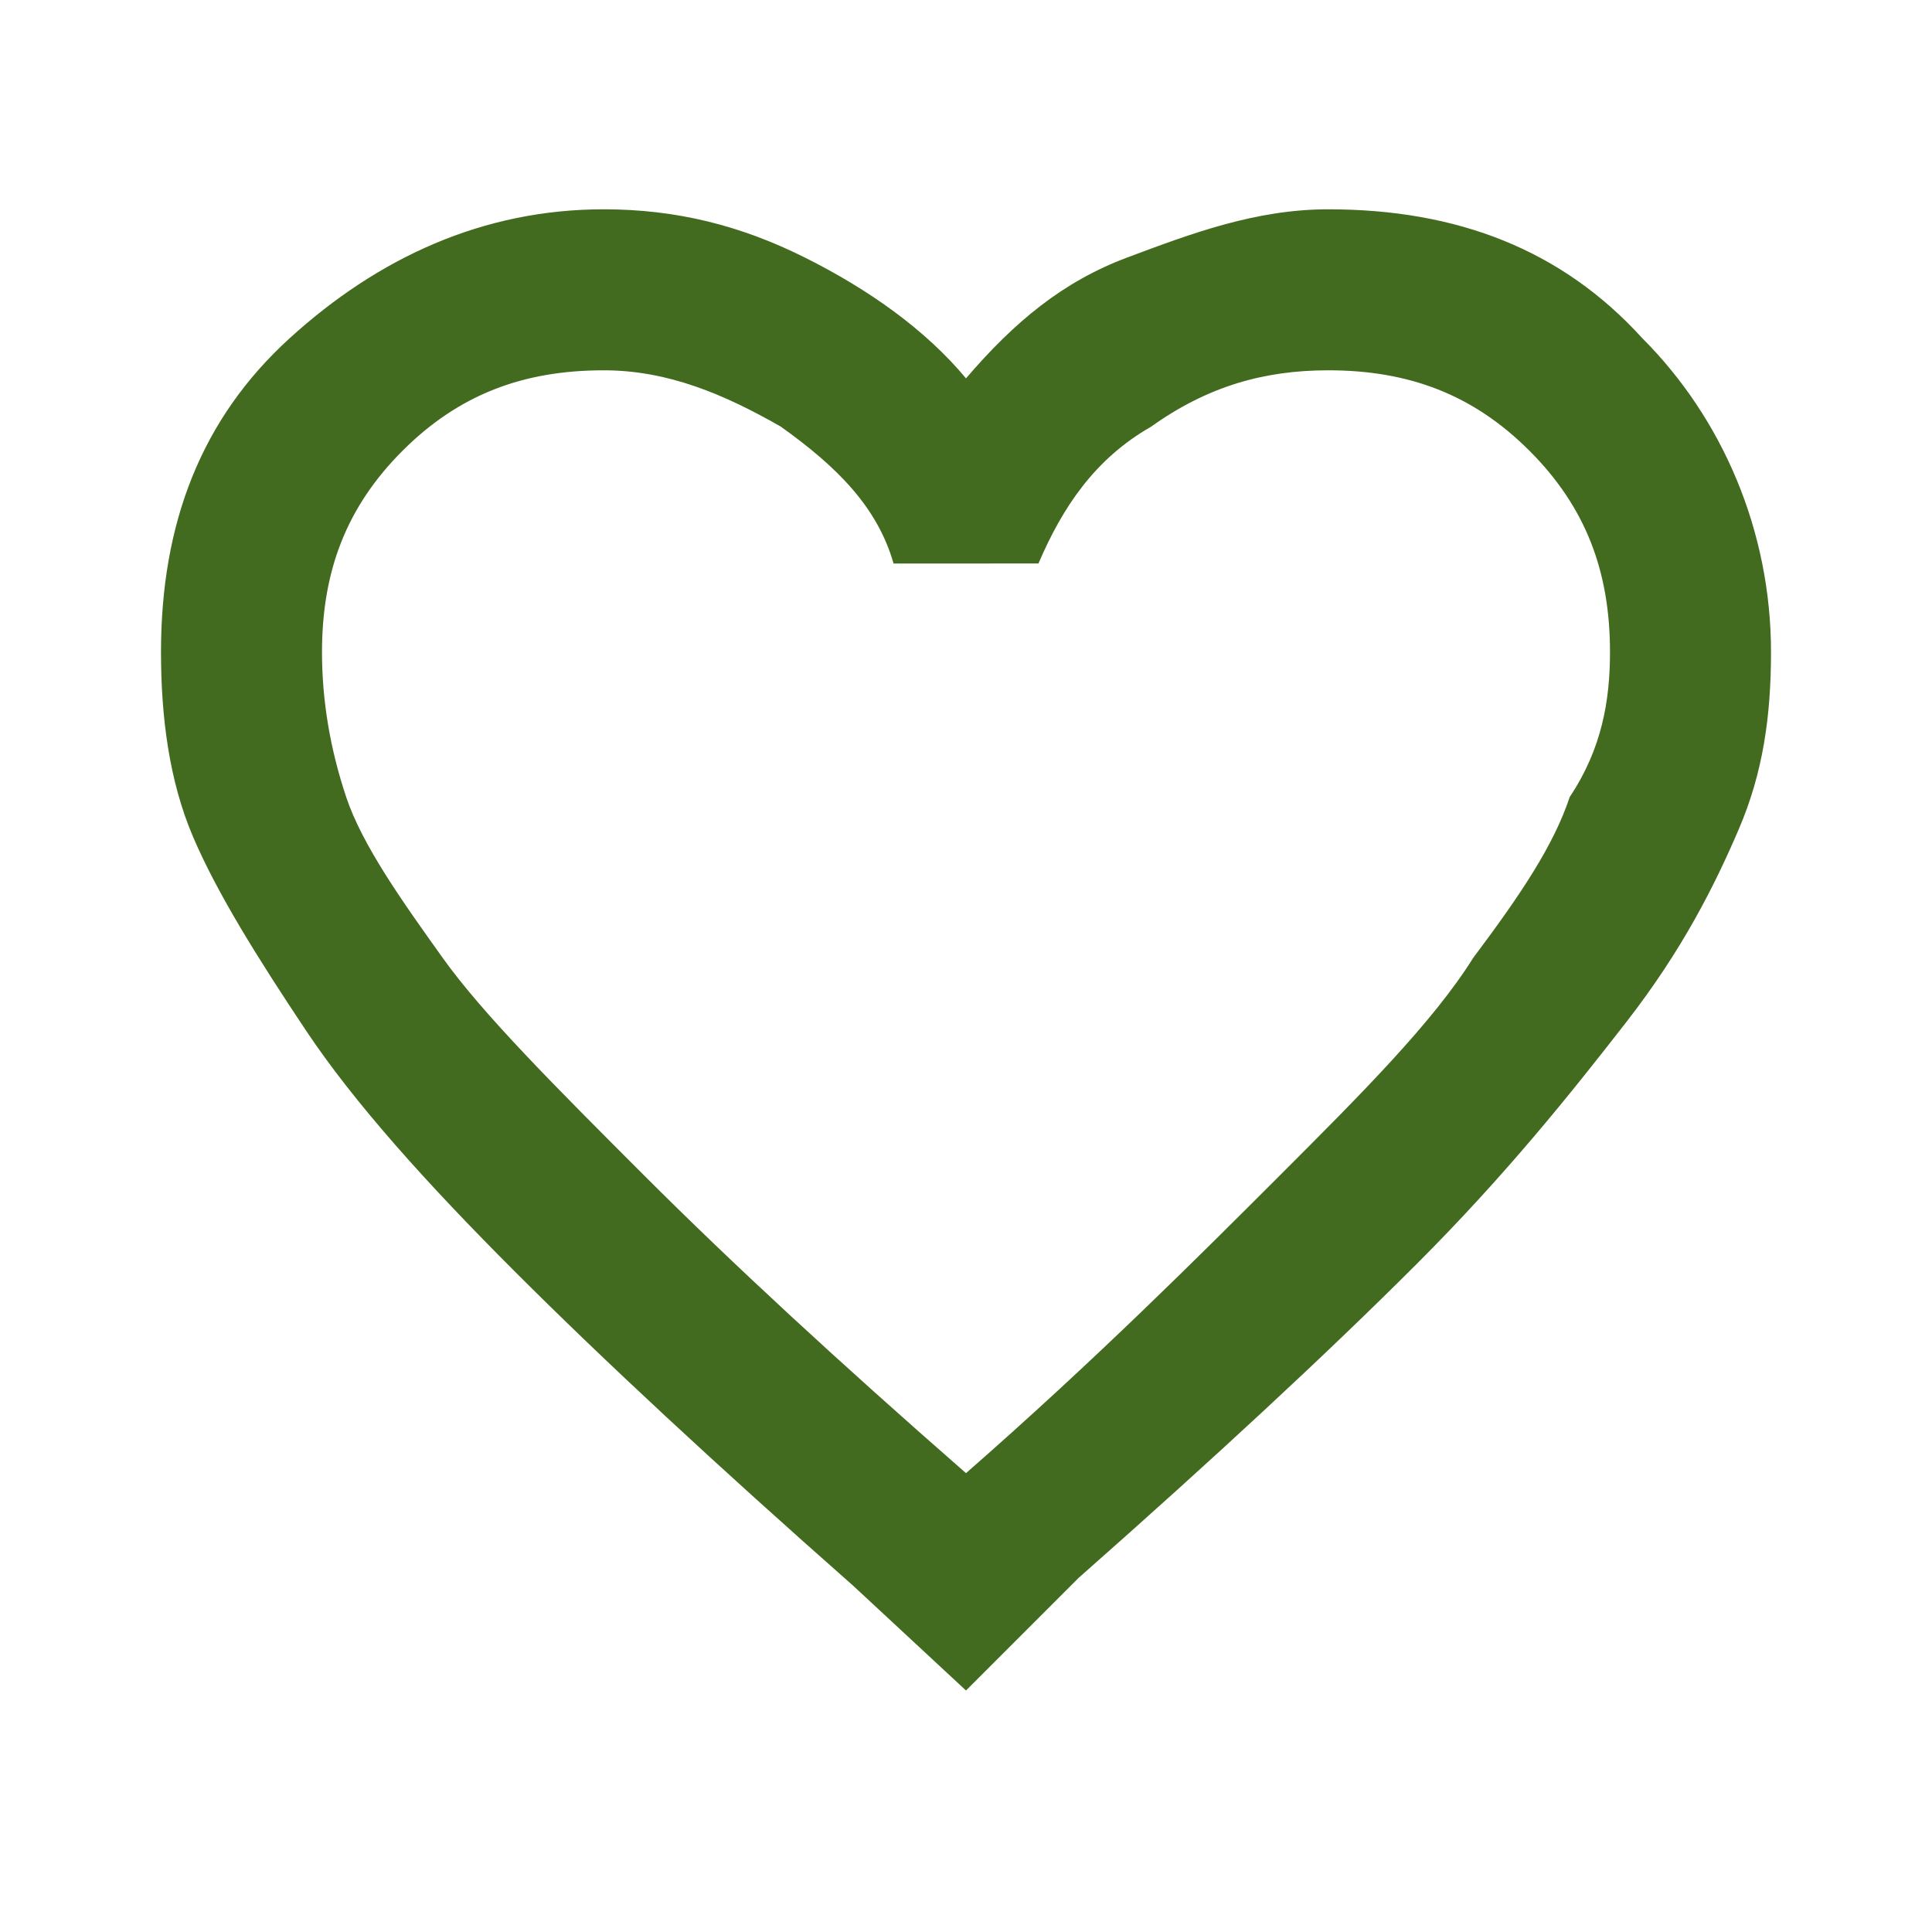 <?xml version="1.0" encoding="utf-8"?>
<!-- Generator: Adobe Illustrator 28.1.0, SVG Export Plug-In . SVG Version: 6.00 Build 0)  -->
<svg version="1.1" id="Ebene_1" xmlns="http://www.w3.org/2000/svg" xmlns:xlink="http://www.w3.org/1999/xlink" x="0px" y="0px"
	 viewBox="0 0 24 24" style="enable-background:new 0 0 24 24;" xml:space="preserve">
<style type="text/css">
	.st0{fill:#426B1F;}
</style>
<path class="st0" d="M12,21l-1.4-1.3c-1.7-1.5-3.1-2.8-4.2-3.9s-2-2.1-2.6-3s-1.1-1.7-1.4-2.4S2,8.9,2,8.1c0-1.6,0.5-2.9,1.6-3.9
	s2.4-1.6,3.9-1.6c0.9,0,1.7,0.2,2.5,0.6s1.5,0.9,2,1.5c0.6-0.7,1.2-1.2,2-1.5s1.6-0.6,2.5-0.6c1.6,0,2.9,0.5,3.9,1.6
	c1,1,1.6,2.4,1.6,3.9c0,0.8-0.1,1.5-0.4,2.2c-0.3,0.7-0.7,1.5-1.4,2.4s-1.5,1.9-2.6,3s-2.5,2.4-4.2,3.9L12,21z M12,18.3
	c1.6-1.4,2.9-2.7,3.9-3.7s1.9-1.9,2.4-2.7c0.6-0.8,1-1.4,1.2-2C19.9,9.3,20,8.7,20,8.1c0-1-0.3-1.8-1-2.5c-0.7-0.7-1.5-1-2.5-1
	c-0.8,0-1.5,0.2-2.2,0.7c-0.7,0.4-1.1,1-1.4,1.7H12h-0.9c-0.2-0.7-0.7-1.2-1.4-1.7C9,4.9,8.3,4.6,7.5,4.6c-1,0-1.8,0.3-2.5,1
	S4,7.1,4,8.1c0,0.6,0.1,1.2,0.3,1.8c0.2,0.6,0.7,1.3,1.2,2s1.4,1.6,2.5,2.7S10.4,16.9,12,18.3z"/>
</svg>
